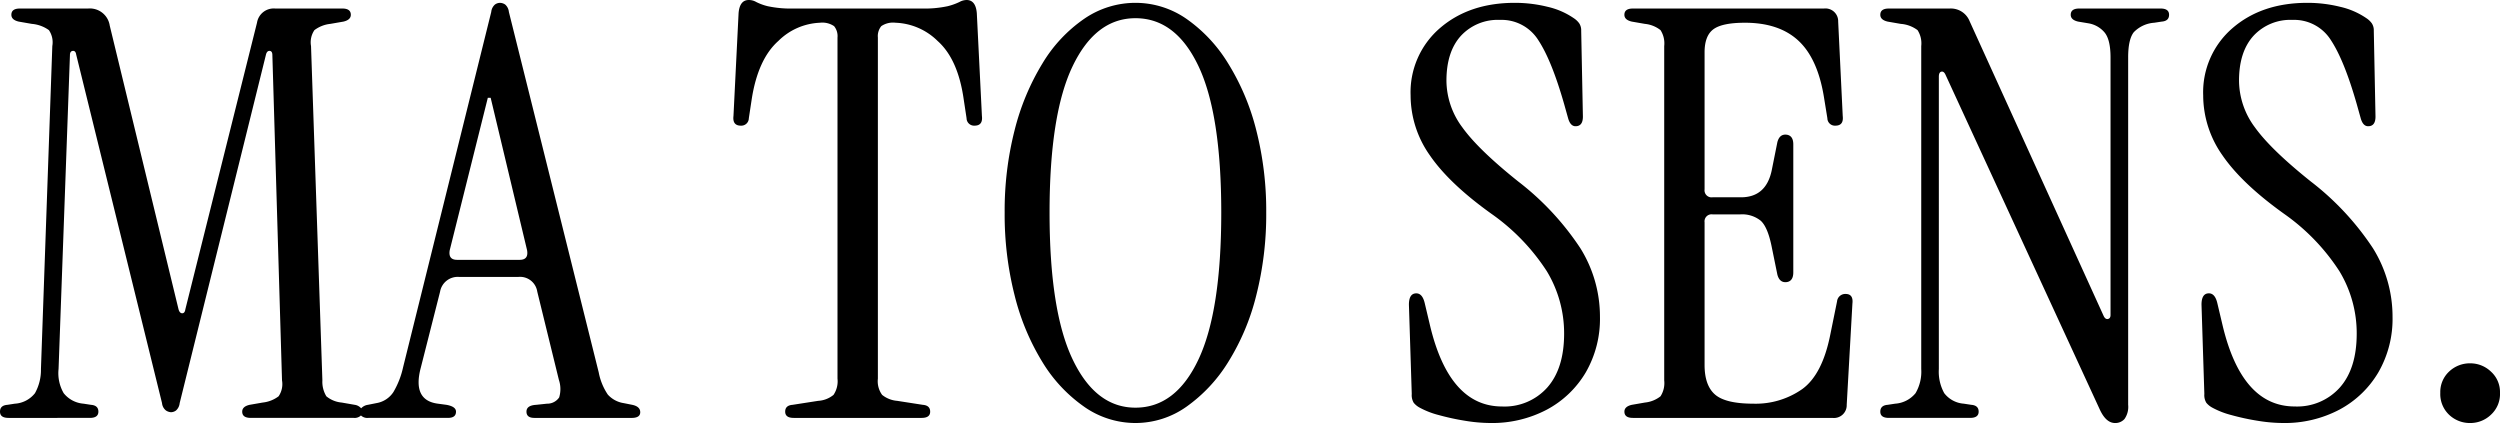 <?xml version="1.0" encoding="UTF-8"?> <svg xmlns="http://www.w3.org/2000/svg" width="412.125" height="69.735" viewBox="0 0 412.125 69.735"><path id="Union_2" data-name="Union 2" d="M403.736,68.376a4.7,4.7,0,0,1-1.454-3.609,4.6,4.6,0,0,1,1.454-3.514,4.959,4.959,0,0,1,3.514-1.359,4.9,4.9,0,0,1,3.374,1.359,4.531,4.531,0,0,1,1.5,3.514,4.635,4.635,0,0,1-1.5,3.609,4.9,4.9,0,0,1-3.374,1.359A4.959,4.959,0,0,1,403.736,68.376Zm-31.587.985a40.171,40.171,0,0,1-4.311-.937A13.626,13.626,0,0,1,364.7,67.2a3.263,3.263,0,0,1-.984-.8,2.411,2.411,0,0,1-.329-1.453l-.468-14.716q0-1.874,1.218-1.875,1.031,0,1.407,1.687l.843,3.562q3.185,13.406,11.9,13.4a9.427,9.427,0,0,0,7.452-3.14q2.763-3.139,2.765-8.858a19.752,19.752,0,0,0-2.858-10.31,34.372,34.372,0,0,0-9.14-9.467q-6.936-4.967-10.122-9.608a17.147,17.147,0,0,1-3.187-9.887A13.943,13.943,0,0,1,368.025,4.64Q372.852.47,380.351.468a22.333,22.333,0,0,1,5.436.657A12.531,12.531,0,0,1,390.1,3a3.337,3.337,0,0,1,.891.844,2.089,2.089,0,0,1,.329,1.218l.281,14.153q0,1.6-1.218,1.594c-.563,0-.97-.436-1.219-1.312l-.656-2.344q-2.063-7.217-4.265-10.544a7.138,7.138,0,0,0-6.326-3.328A8.262,8.262,0,0,0,371.493,5.9q-2.39,2.626-2.39,7.405A12.975,12.975,0,0,0,371.727,21q2.623,3.656,9.186,8.9a45.43,45.43,0,0,1,10.263,11.013,21.306,21.306,0,0,1,3.234,11.294,17.627,17.627,0,0,1-2.343,9.185,16.4,16.4,0,0,1-6.421,6.14,19.317,19.317,0,0,1-9.327,2.2A26.257,26.257,0,0,1,372.149,69.36ZM346.14,67.485l-25.4-55.112q-.282-.655-.7-.562c-.283.063-.422.344-.422.843V60.831a7.3,7.3,0,0,0,.89,3.983,4.471,4.471,0,0,0,3.234,1.733l1.219.187q1.218.095,1.219,1.125t-1.406,1.031h-13.4q-1.407,0-1.406-1.031t1.218-1.125l1.219-.187a4.748,4.748,0,0,0,3.374-1.733,7.02,7.02,0,0,0,.937-3.983V7.592a4.027,4.027,0,0,0-.609-2.625,5.256,5.256,0,0,0-2.765-1.03l-2.156-.374q-1.219-.282-1.218-1.125,0-1.031,1.406-1.031H321.4a3.323,3.323,0,0,1,3.28,2.062L346.8,52.113q.282.563.7.469c.281-.06.421-.281.421-.655V9.466q0-3-1.031-4.171a4.412,4.412,0,0,0-2.624-1.453l-1.687-.281q-1.219-.282-1.219-1.125,0-1.031,1.406-1.031h13.4q1.407,0,1.406,1.031c0,.688-.408,1.063-1.219,1.125l-1.219.187A5.182,5.182,0,0,0,351.764,5.3q-.938,1.173-.937,4.171V66.735a3.46,3.46,0,0,1-.61,2.344,2.021,2.021,0,0,1-1.546.656Q347.171,69.735,346.14,67.485ZM241.492,69.36a40.219,40.219,0,0,1-4.311-.937,13.633,13.633,0,0,1-3.139-1.219,3.267,3.267,0,0,1-.985-.8,2.418,2.418,0,0,1-.329-1.453l-.468-14.716q0-1.874,1.218-1.875,1.03,0,1.406,1.687l.844,3.562q3.185,13.406,11.9,13.4a9.427,9.427,0,0,0,7.452-3.14q2.762-3.139,2.765-8.858a19.744,19.744,0,0,0-2.859-10.31,34.368,34.368,0,0,0-9.139-9.467q-6.936-4.967-10.122-9.608a17.148,17.148,0,0,1-3.187-9.887A13.945,13.945,0,0,1,237.368,4.64Q242.2.47,249.694.468a22.339,22.339,0,0,1,5.436.657A12.531,12.531,0,0,1,259.441,3a3.364,3.364,0,0,1,.891.844,2.089,2.089,0,0,1,.328,1.218l.281,14.153q0,1.6-1.218,1.594c-.562,0-.97-.436-1.219-1.312l-.656-2.344q-2.063-7.217-4.265-10.544a7.139,7.139,0,0,0-6.326-3.328A8.261,8.261,0,0,0,240.836,5.9q-2.39,2.626-2.39,7.405A12.969,12.969,0,0,0,241.07,21q2.623,3.656,9.185,8.9a45.437,45.437,0,0,1,10.264,11.013,21.315,21.315,0,0,1,3.234,11.294,17.627,17.627,0,0,1-2.343,9.185,16.4,16.4,0,0,1-6.421,6.14,19.314,19.314,0,0,1-9.326,2.2A26.276,26.276,0,0,1,241.492,69.36Zm-62.751-2.3a24.437,24.437,0,0,1-6.889-7.357,38.766,38.766,0,0,1-4.593-11.013,54.147,54.147,0,0,1-1.641-13.637,53.612,53.612,0,0,1,1.641-13.591,39.571,39.571,0,0,1,4.593-11.013,23.767,23.767,0,0,1,6.889-7.357A14.931,14.931,0,0,1,187.177.468a14.719,14.719,0,0,1,8.39,2.625,24.539,24.539,0,0,1,6.889,7.357,38.752,38.752,0,0,1,4.639,11.013,53.652,53.652,0,0,1,1.642,13.591,54.187,54.187,0,0,1-1.642,13.637,37.977,37.977,0,0,1-4.639,11.013,25.256,25.256,0,0,1-6.889,7.357,14.538,14.538,0,0,1-8.39,2.672A14.746,14.746,0,0,1,178.741,67.063ZM176.82,10.919q-3.8,7.922-3.8,24.136t3.8,24.182q3.795,7.968,10.356,7.967,6.654,0,10.4-7.967t3.749-24.182q0-16.215-3.749-24.136T187.177,3Q180.614,3,176.82,10.919ZM88.1,68.892c-.876,0-1.311-.343-1.311-1.032s.53-1.061,1.593-1.124l1.781-.188a2.373,2.373,0,0,0,2.014-1.03,4.746,4.746,0,0,0-.047-2.905l-3.56-14.528a2.868,2.868,0,0,0-3.093-2.437H75.639a2.946,2.946,0,0,0-3.092,2.437l-3.187,12.56q-1.407,5.342,2.812,5.9l1.406.188q1.593.281,1.594,1.124,0,1.034-1.313,1.032H60.736a1.531,1.531,0,0,1-1.233-.4,1.507,1.507,0,0,1-1.2.4H41.335c-.937,0-1.406-.342-1.406-1.031q0-.842,1.219-1.124l2.155-.375a5.249,5.249,0,0,0,2.625-1.031A3.566,3.566,0,0,0,46.49,62.7L44.9,9.092q0-.653-.422-.7t-.609.516L29.619,66.454a1.854,1.854,0,0,1-.609,1.219,1.456,1.456,0,0,1-.8.281,1.683,1.683,0,0,1-.844-.281,1.739,1.739,0,0,1-.656-1.219L12.56,9q-.094-.655-.562-.609c-.314.032-.469.267-.469.7L9.654,60.831a6.581,6.581,0,0,0,.843,3.983,4.645,4.645,0,0,0,3.28,1.733L15,66.736c.811.063,1.219.438,1.219,1.124s-.468,1.031-1.4,1.031H1.406C.469,68.891,0,68.549,0,67.86S.406,66.8,1.219,66.736l1.219-.188a4.572,4.572,0,0,0,3.328-1.733,7.849,7.849,0,0,0,.984-3.983L8.624,7.592a3.564,3.564,0,0,0-.562-2.624A5.6,5.6,0,0,0,5.249,3.937L3.093,3.562Q1.873,3.28,1.875,2.437q0-1.031,1.407-1.031H14.528A3.312,3.312,0,0,1,18.09,4.218l11.341,46.77c.125.438.329.656.61.656s.452-.218.515-.656L42.366,3.749a2.79,2.79,0,0,1,3-2.344H56.425q1.408,0,1.408,1.031c0,.562-.409.937-1.22,1.125l-2.155.374a5.265,5.265,0,0,0-2.624,1.031,3.552,3.552,0,0,0-.562,2.624L53.145,62.7A4.62,4.62,0,0,0,53.8,65.33a4.6,4.6,0,0,0,2.531,1.031l2.155.375a1.708,1.708,0,0,1,1.051.576,1.83,1.83,0,0,1,1.1-.576l1.406-.281a4.152,4.152,0,0,0,2.812-1.828,13.883,13.883,0,0,0,1.594-4.077L80.982,1.969A1.853,1.853,0,0,1,81.591.75a1.456,1.456,0,0,1,.8-.281,1.588,1.588,0,0,1,.89.281,1.866,1.866,0,0,1,.609,1.22L98.7,61.393a9.81,9.81,0,0,0,1.5,3.657,4.431,4.431,0,0,0,2.623,1.406l1.408.281c.874.187,1.312.595,1.312,1.218s-.47.939-1.407.939ZM74.139,41.241c-.187,1.065.219,1.594,1.219,1.594h10.31c1,0,1.406-.529,1.219-1.594l-6-25.119h-.47ZM269.19,68.891q-1.405,0-1.406-1.031,0-.842,1.219-1.125l2.155-.375a4.915,4.915,0,0,0,2.578-1.031,4.021,4.021,0,0,0,.609-2.624V7.592a4.028,4.028,0,0,0-.609-2.625,4.944,4.944,0,0,0-2.578-1.031L269,3.561q-1.219-.281-1.219-1.124,0-1.031,1.406-1.031h31.492a2.1,2.1,0,0,1,2.344,2.156l.75,15.558q.186,1.6-1.219,1.595a1.238,1.238,0,0,1-1.311-1.22l-.563-3.468q-1.03-6.372-4.217-9.325t-8.811-2.953q-3.75,0-5.2,1.077T281,8.623V31.212a1.159,1.159,0,0,0,1.311,1.312H287q4.12,0,5.061-4.406L293,23.432q.375-1.407,1.594-1.219c.686.126,1.031.656,1.031,1.593V44.9c0,.938-.346,1.47-1.031,1.595-.813.126-1.344-.283-1.594-1.22l-.936-4.592q-.659-3.281-1.828-4.312a4.882,4.882,0,0,0-3.327-1.031h-4.594A1.159,1.159,0,0,0,281,36.648V60.174q0,3.375,1.733,4.874t6.327,1.5a13.369,13.369,0,0,0,8.013-2.389q3.329-2.391,4.641-8.952l1.125-5.529a1.358,1.358,0,0,1,1.406-1.219q1.31,0,1.125,1.593l-.939,16.684a2.1,2.1,0,0,1-2.343,2.156Zm-138.345,0q-1.405,0-1.406-1.031t1.219-1.125l4.217-.656a4.391,4.391,0,0,0,2.531-.984,4,4,0,0,0,.656-2.671V6.186a2.59,2.59,0,0,0-.562-1.875,3.442,3.442,0,0,0-2.344-.562,10.32,10.32,0,0,0-6.843,3q-3.374,3-4.4,9.653l-.469,3.093a1.239,1.239,0,0,1-1.312,1.22q-1.405,0-1.219-1.595l.843-16.963Q121.941,0,123.44,0a2.389,2.389,0,0,1,1.219.328,8.744,8.744,0,0,0,1.921.7,18.1,18.1,0,0,0,4.36.374h20.9a18.1,18.1,0,0,0,4.358-.374,10.13,10.13,0,0,0,1.968-.7A2.482,2.482,0,0,1,159.339,0q1.5,0,1.688,2.156l.842,16.963q.188,1.6-1.218,1.595a1.238,1.238,0,0,1-1.312-1.22L158.87,16.4q-.937-6.653-4.311-9.653a10.413,10.413,0,0,0-6.935-3,3.439,3.439,0,0,0-2.344.562,2.59,2.59,0,0,0-.562,1.875V62.424a3.8,3.8,0,0,0,.7,2.671,4.518,4.518,0,0,0,2.484.984l4.217.656q1.218.095,1.219,1.125t-1.406,1.031Z"></path></svg> 